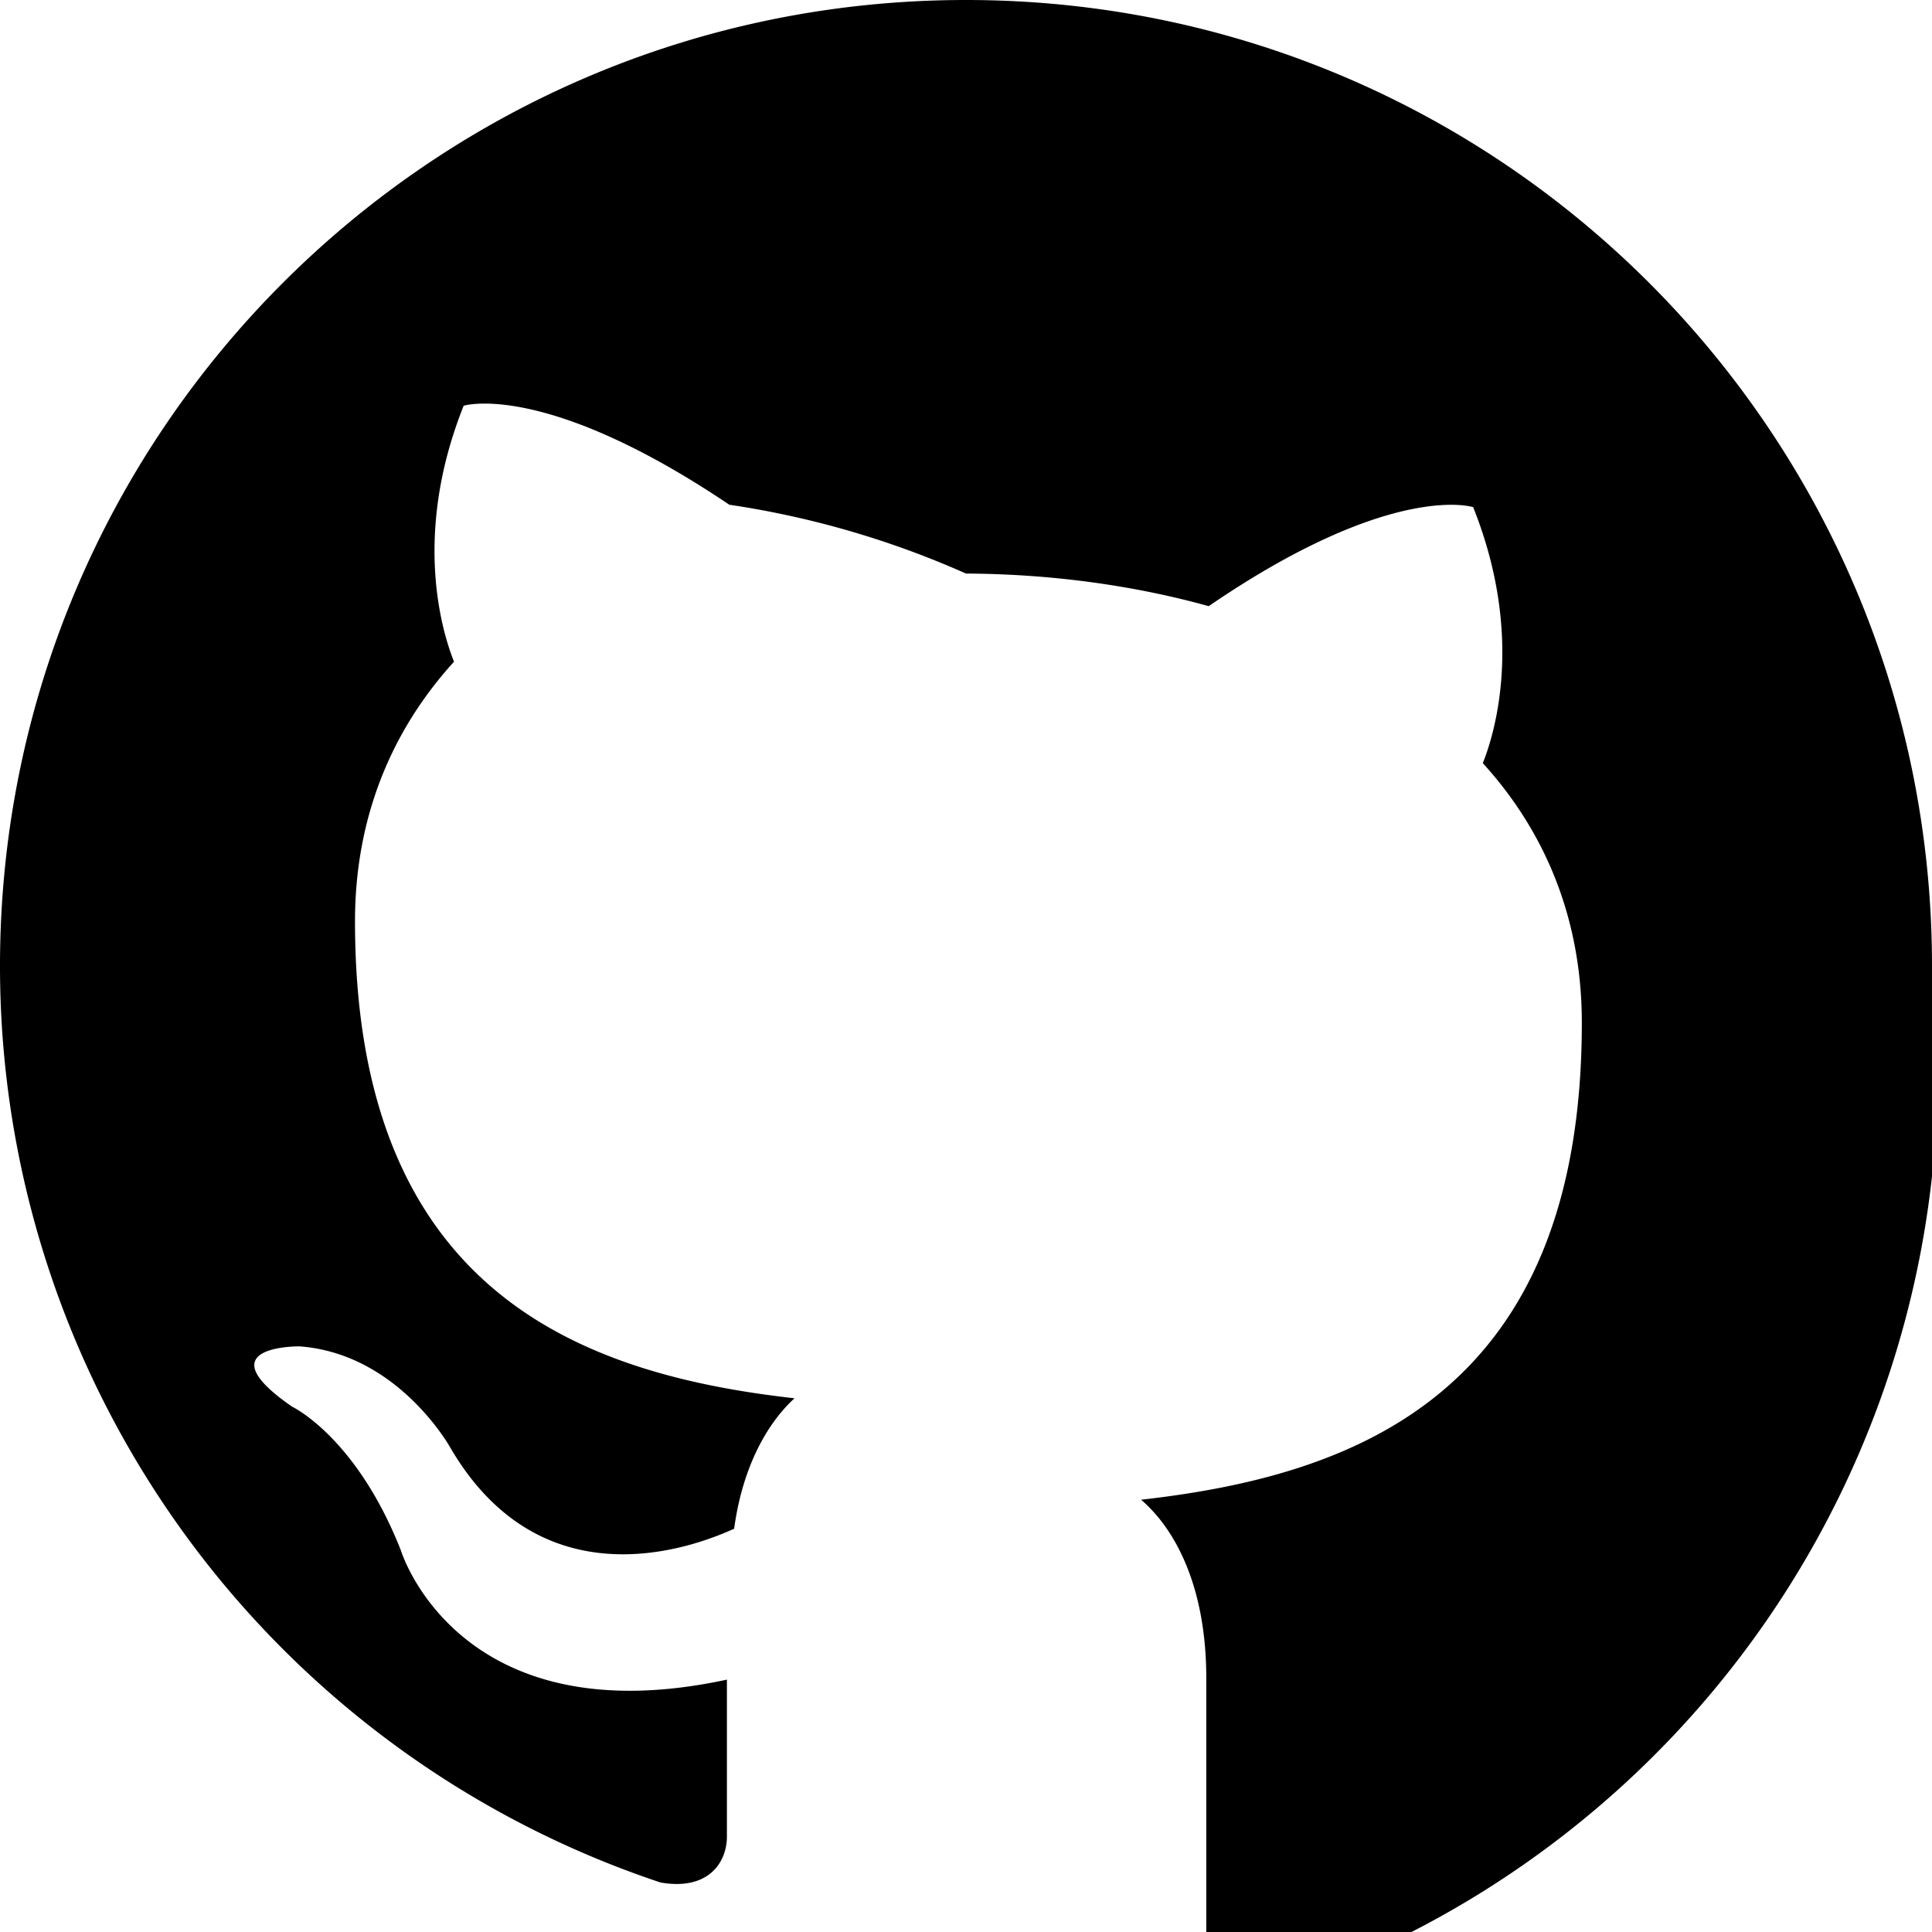 <svg xmlns="http://www.w3.org/2000/svg" viewBox="0 0 16 16" fill="currentColor">
  <path d="M8 0C3.58 0 0 3.58 0 8a8 8 0 005.47 7.59c.4.07.55-.17.55-.38v-1.3c-2.23.48-2.7-1.07-2.7-1.07-.37-.94-.9-1.19-.9-1.19-.74-.51.06-.5.06-.5.82.06 1.25.84 1.25.84.72 1.23 1.89.88 2.35.67.07-.52.28-.88.5-1.08-1.78-.2-3.64-.89-3.64-3.95 0-.87.31-1.59.82-2.15-.08-.2-.36-1.02.08-2.12 0 0 .67-.21 2.2.82A7.54 7.54 0 018 4.75c.68.003 1.37.092 2.01.27 1.52-1.04 2.19-.82 2.19-.82.44 1.1.16 1.92.08 2.12.51.56.82 1.28.82 2.15 0 3.07-1.87 3.75-3.65 3.95.29.25.54.73.54 1.48v2.2c0 .21.15.46.55.38A8.01 8.01 0 0016 8c0-4.42-3.58-8-8-8z"/>
</svg>
